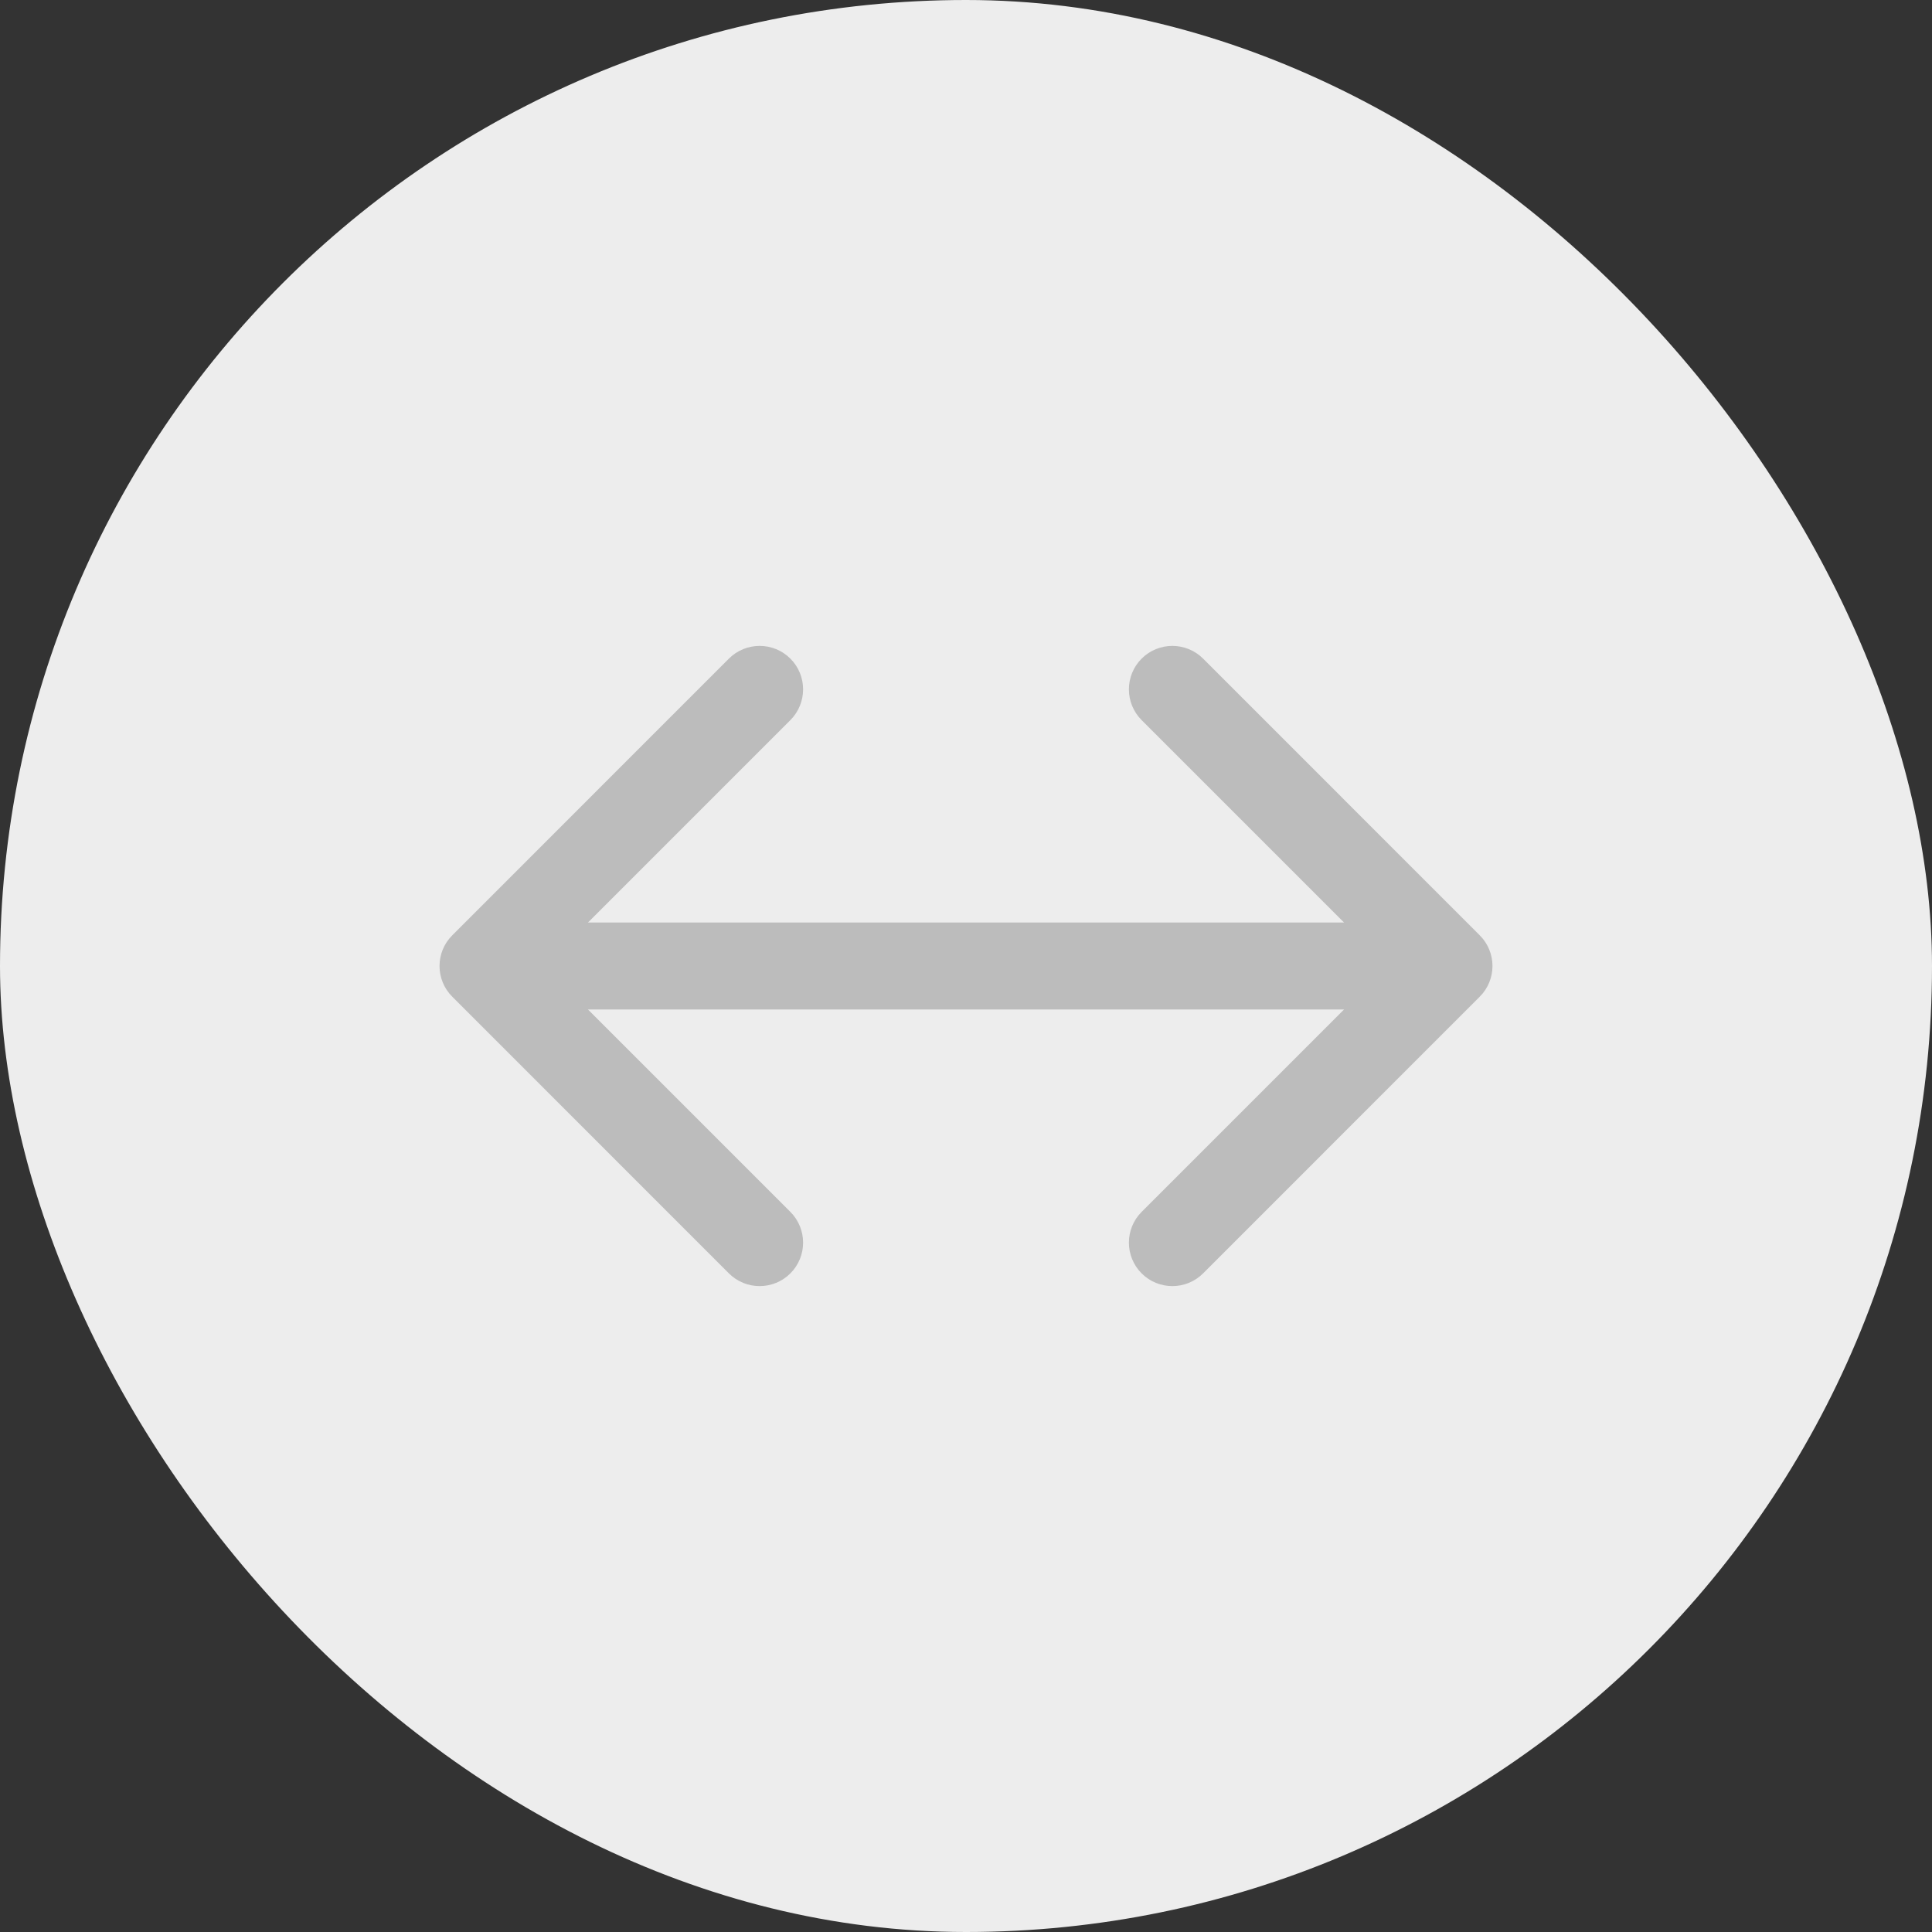 <?xml version="1.0" encoding="UTF-8"?> <svg xmlns="http://www.w3.org/2000/svg" width="40" height="40" viewBox="0 0 40 40" fill="none"><rect x="0" y="0" width="40" height="40" fill="#333333" stroke="none"/><rect width="40" height="40" rx="20" fill="#EDEDED"></rect><path d="M9.364 19.364C9.012 19.715 9.012 20.285 9.364 20.636L15.091 26.364C15.443 26.715 16.012 26.715 16.364 26.364C16.715 26.012 16.715 25.443 16.364 25.091L11.273 20L16.364 14.909C16.715 14.557 16.715 13.988 16.364 13.636C16.012 13.285 15.443 13.285 15.091 13.636L9.364 19.364ZM30.636 20.636C30.988 20.285 30.988 19.715 30.636 19.364L24.909 13.636C24.557 13.285 23.988 13.285 23.636 13.636C23.285 13.988 23.285 14.557 23.636 14.909L28.727 20L23.636 25.091C23.285 25.443 23.285 26.012 23.636 26.364C23.988 26.715 24.557 26.715 24.909 26.364L30.636 20.636ZM10 20V20.9H30V20V19.1H10V20Z" fill="#BCBCBC"></path></svg> 